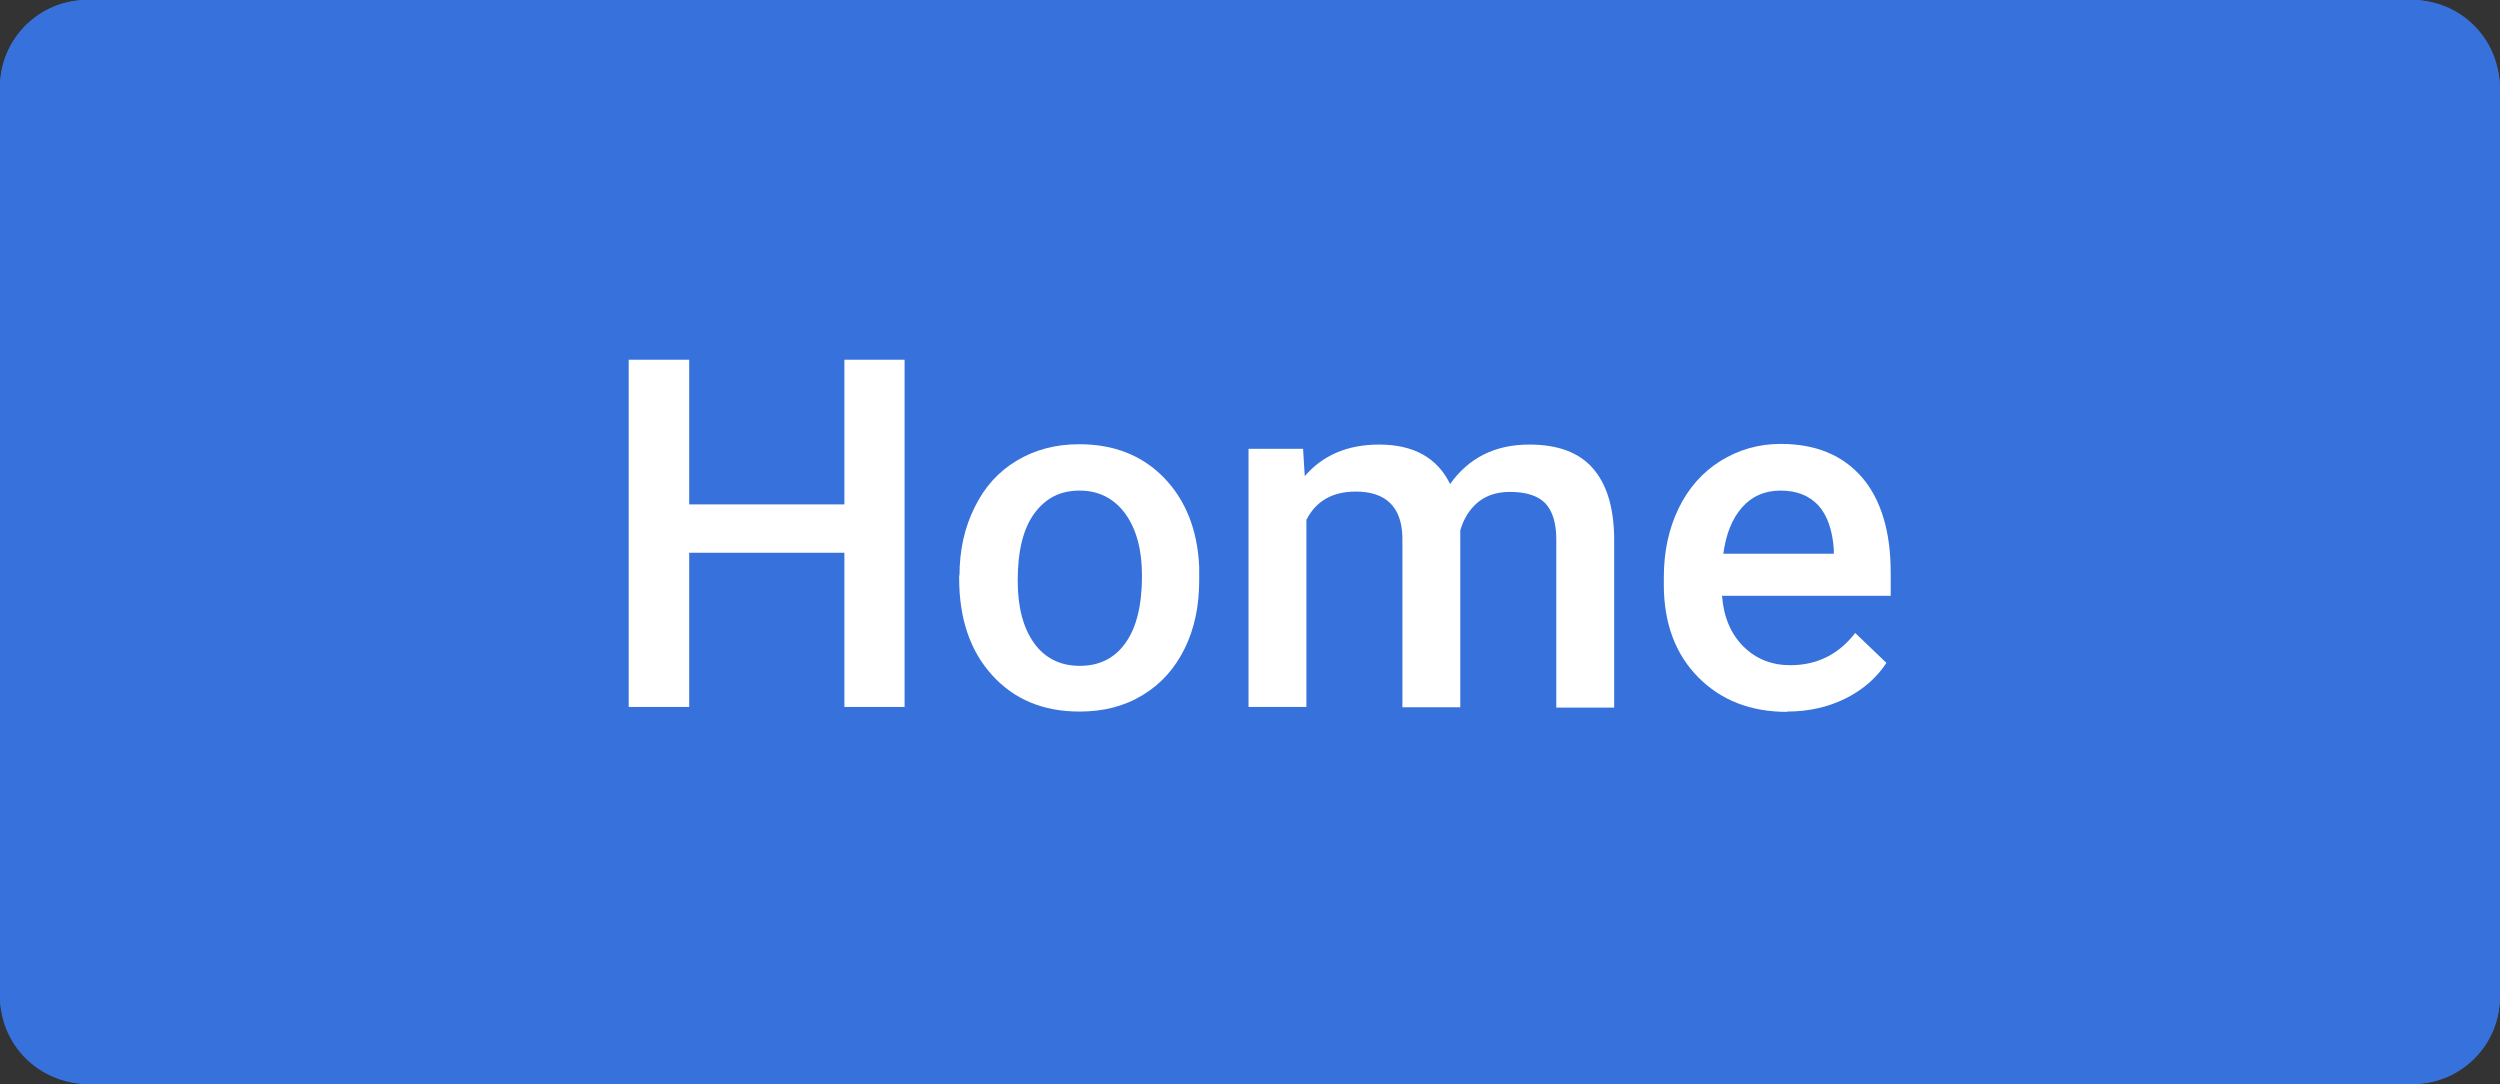 <?xml version="1.0" encoding="UTF-8"?>
<svg id="Layer_1" data-name="Layer 1" xmlns="http://www.w3.org/2000/svg" viewBox="0 0 76.03 32.97">
  <rect x="0" y="0" width="76.03" height="32.97" fill="#333333" stroke="none"/>
  <defs>
    <style>
      .cls-1 {
        fill: #fff;
      }

      .cls-2 {
        fill: #3771db;
      }
    </style>
  </defs>
  <rect class="cls-2" x="0" y="0" width="76.03" height="32.97" rx="2.65" ry="2.65"/>
  <g>
    <path class="cls-1" d="M27.51,21.5h-1.83v-4.69h-4.72v4.69h-1.84v-10.56h1.84v4.4h4.72v-4.4h1.83v10.56Z"/>
    <path class="cls-1" d="M29.18,17.51c0-.77.15-1.46.46-2.08.3-.62.73-1.09,1.28-1.42s1.18-.5,1.9-.5c1.06,0,1.92.34,2.58,1.02.66.68,1.02,1.59,1.07,2.71v.41c0,.77-.14,1.46-.44,2.07-.3.61-.72,1.08-1.28,1.42s-1.19.5-1.92.5c-1.11,0-1.99-.37-2.66-1.11-.67-.74-1-1.72-1-2.95v-.09ZM30.95,17.66c0,.81.17,1.44.5,1.9s.8.69,1.39.69,1.06-.23,1.39-.7c.33-.46.5-1.14.5-2.04,0-.79-.17-1.42-.51-1.89-.34-.46-.8-.7-1.39-.7s-1.03.23-1.37.69c-.34.46-.51,1.14-.51,2.05Z"/>
    <path class="cls-1" d="M39.63,13.66l.05.82c.55-.64,1.31-.96,2.26-.96,1.05,0,1.77.4,2.16,1.2.57-.8,1.37-1.2,2.41-1.2.87,0,1.51.24,1.93.72.42.48.64,1.18.65,2.12v5.16h-1.76v-5.11c0-.5-.11-.86-.33-1.1-.22-.23-.58-.35-1.08-.35-.4,0-.73.11-.98.32s-.43.5-.53.85v5.38s-1.76,0-1.76,0v-5.17c-.02-.92-.5-1.39-1.42-1.39-.71,0-1.21.29-1.5.86v5.69h-1.76v-7.85h1.66Z"/>
    <path class="cls-1" d="M54.36,21.65c-1.12,0-2.02-.35-2.72-1.06-.69-.7-1.04-1.64-1.04-2.81v-.22c0-.78.15-1.48.45-2.1.3-.62.73-1.1,1.27-1.44.55-.34,1.16-.52,1.83-.52,1.07,0,1.89.34,2.48,1.02.58.68.87,1.65.87,2.89v.71h-5.13c.05.65.27,1.16.65,1.54.38.38.86.57,1.43.57.81,0,1.47-.33,1.97-.98l.95.91c-.31.47-.73.83-1.26,1.09-.53.26-1.11.39-1.77.39ZM54.15,14.92c-.48,0-.87.17-1.17.51-.3.34-.49.81-.57,1.41h3.36v-.13c-.04-.59-.2-1.04-.47-1.34-.28-.3-.66-.45-1.15-.45Z"/>
  </g>
  <path class="cls-2" d="M73.38,0H2.65C1.19,0,0,1.19,0,2.65v27.66c0,1.47,1.19,2.65,2.65,2.65h70.72c1.47,0,2.65-1.19,2.65-2.65V2.65c0-1.47-1.19-2.65-2.65-2.65ZM75.03,30.32c0,.91-.74,1.65-1.65,1.65H2.66c-.91,0-1.66-.74-1.66-1.65V2.65c0-.91.74-1.65,1.66-1.65h70.72c.91,0,1.65.74,1.65,1.65v27.66Z"/>
</svg>